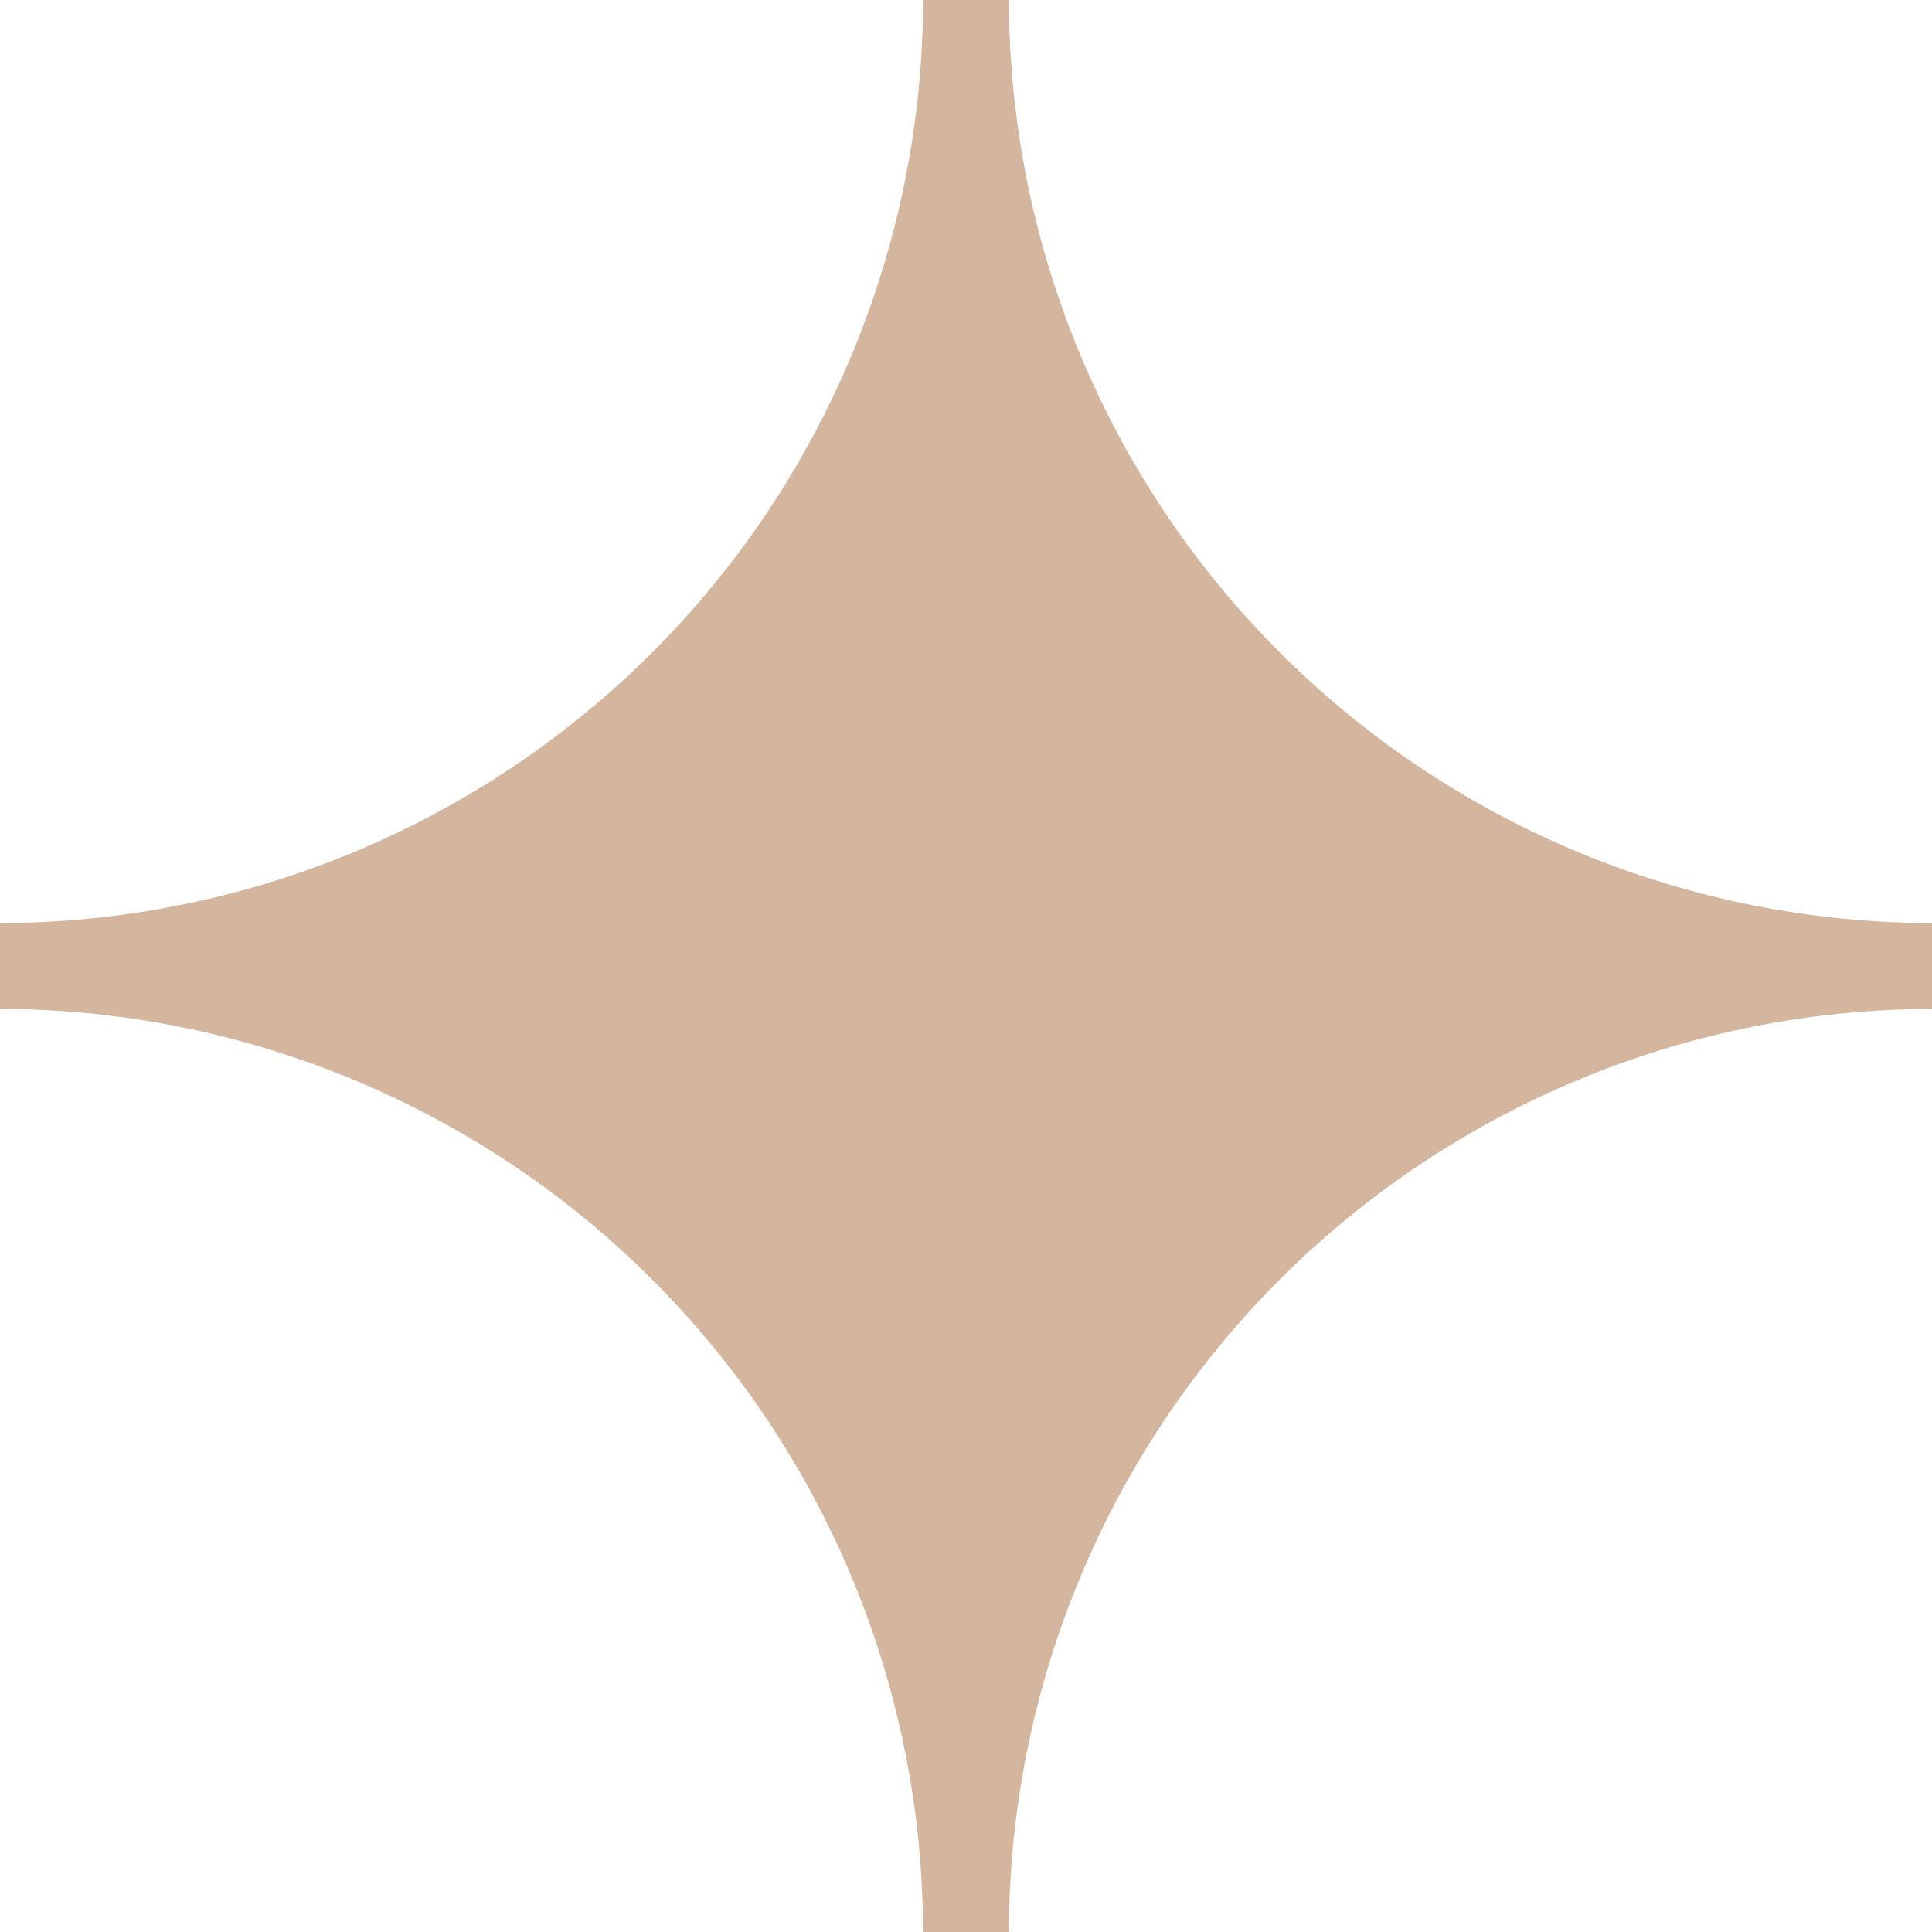 <svg viewBox="0 0 58.889 58.889" height="58.889" width="58.889" xmlns="http://www.w3.org/2000/svg">
  <path fill="#d4b59e" transform="translate(-270.4 -115.7)" d="M329.289,145.145h0v-1.309A28.176,28.176,0,0,1,301.153,115.7h-2.617A28.176,28.176,0,0,1,270.4,143.836v2.617a28.177,28.177,0,0,1,28.136,28.136h2.617a28.176,28.176,0,0,1,28.136-28.136Z" data-name="Path 106" id="Path_106"></path>
</svg>
